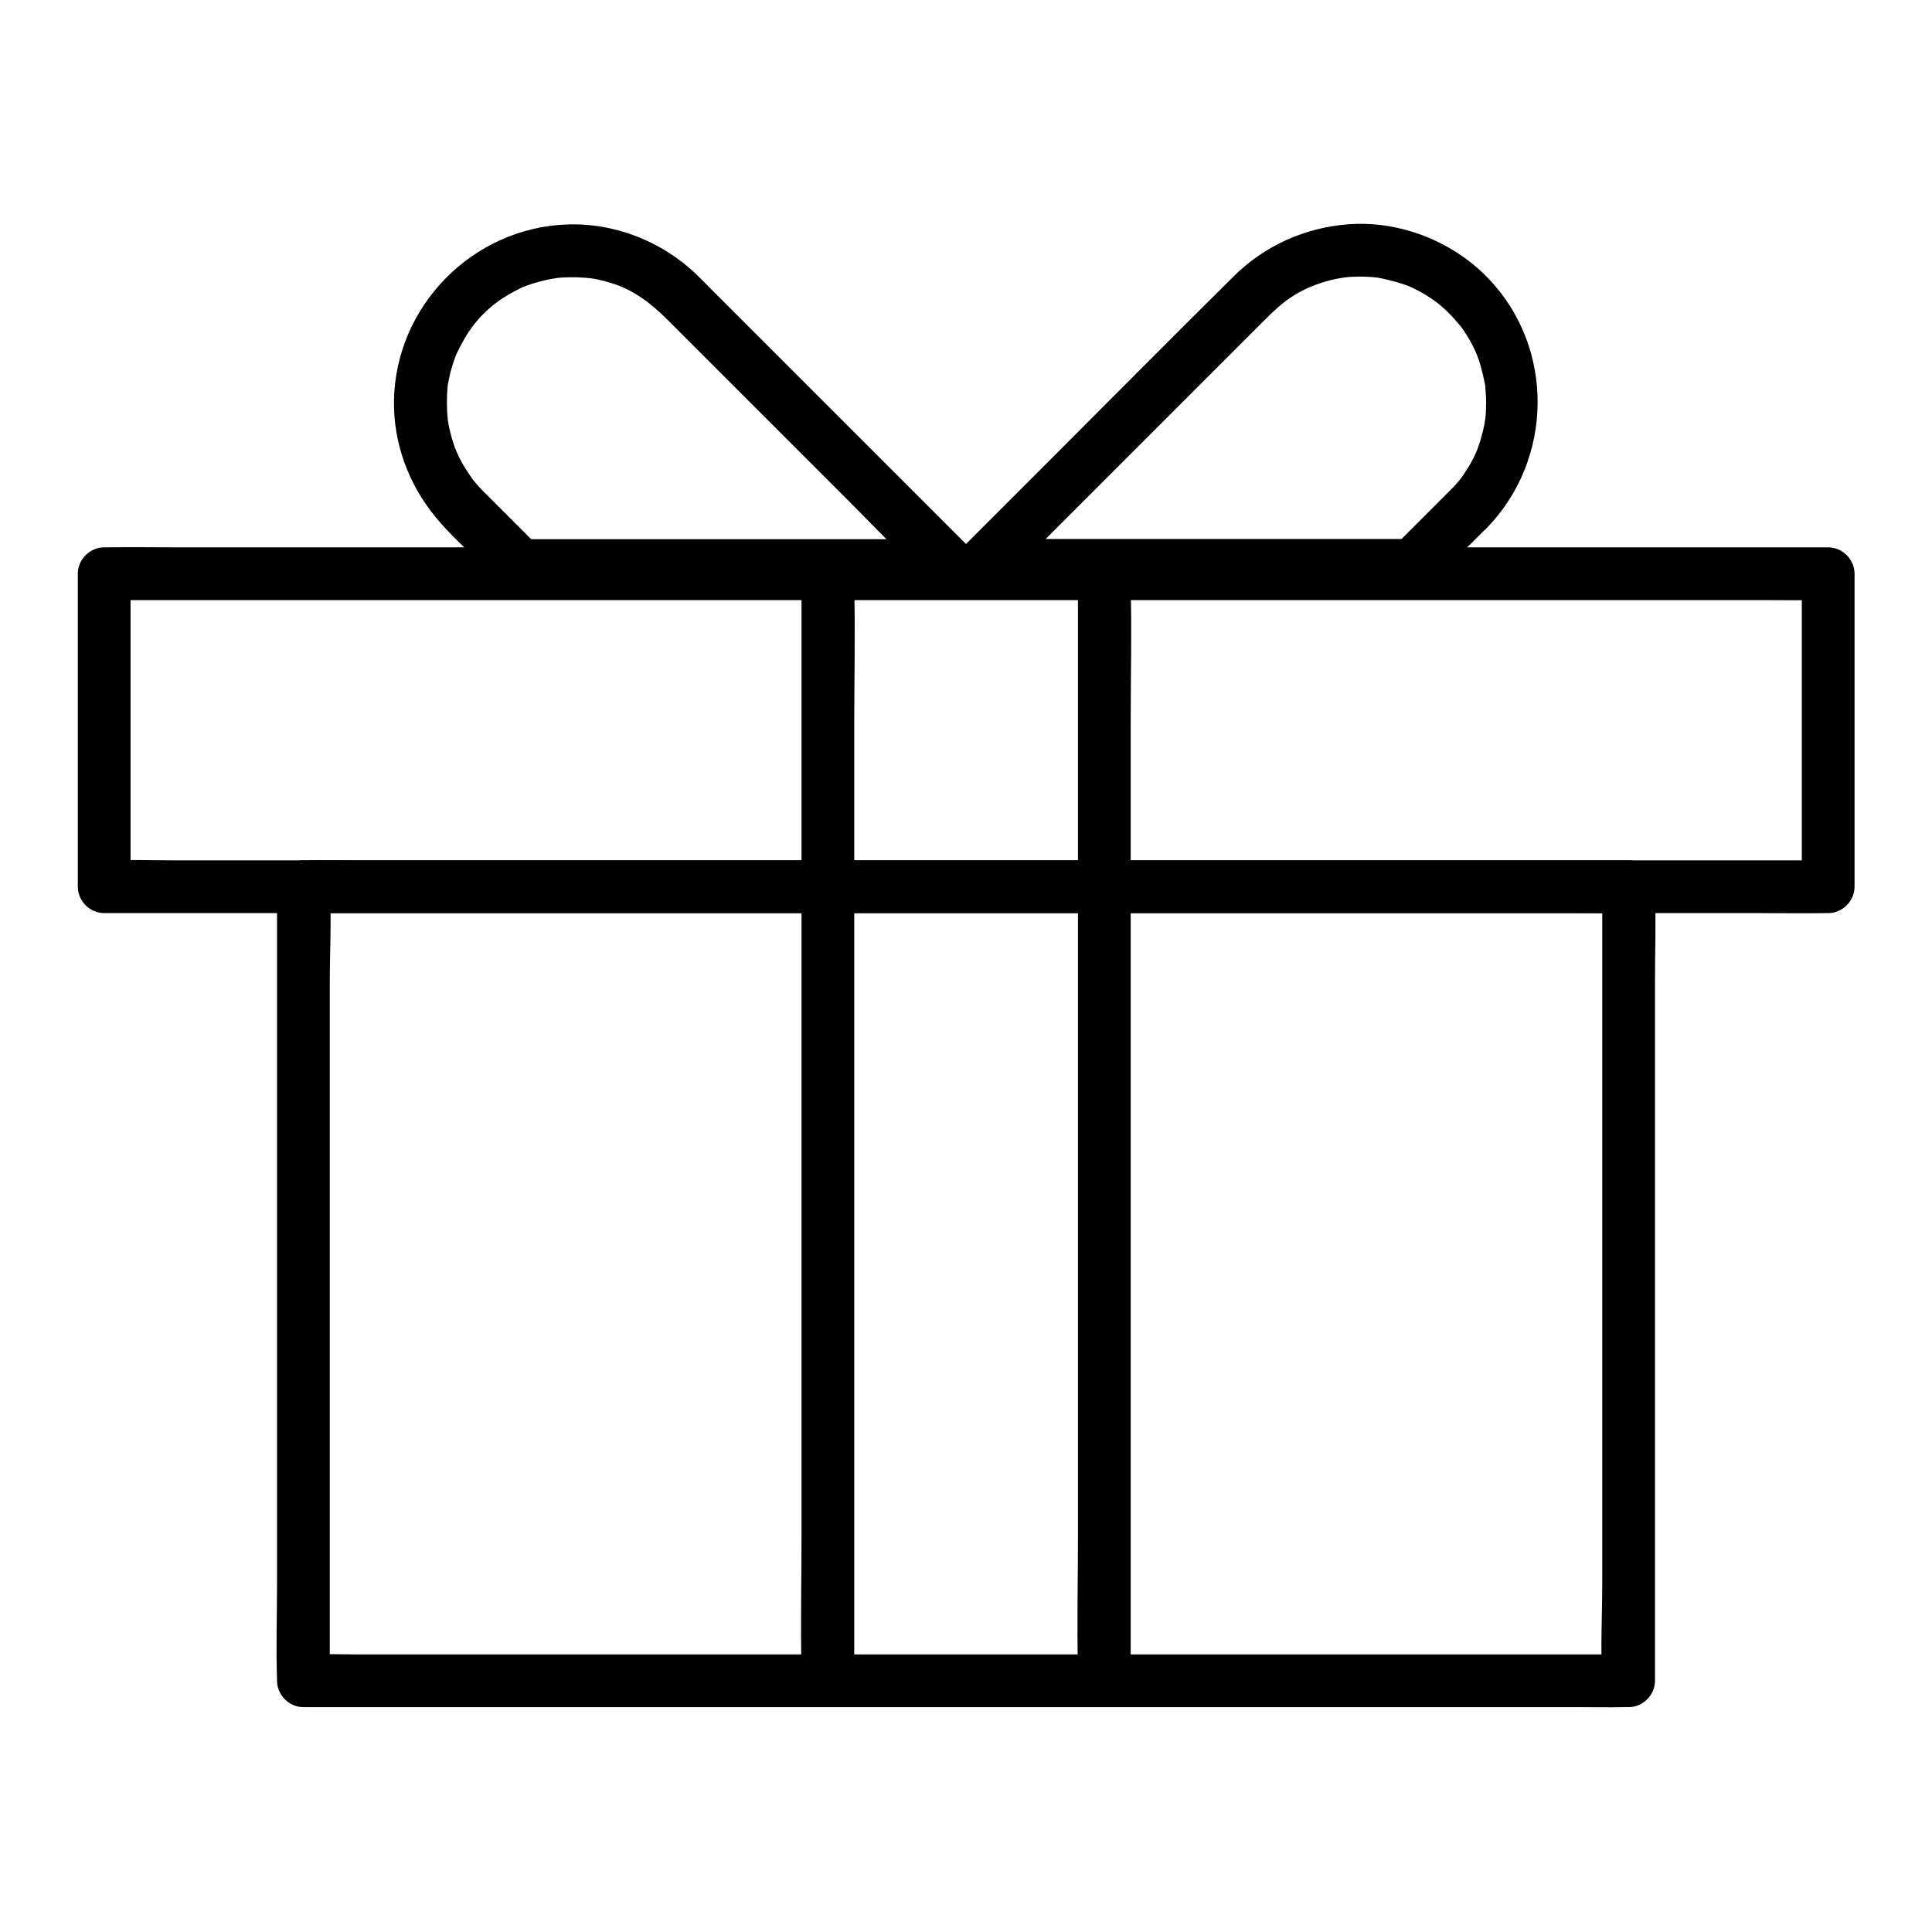 <?xml version="1.0" encoding="UTF-8"?>
<!-- The Best Svg Icon site in the world: iconSvg.co, Visit us! https://iconsvg.co -->
<svg fill="#000000" width="800px" height="800px" version="1.1" viewBox="144 144 512 512" xmlns="http://www.w3.org/2000/svg">
 <g>
  <path d="m568.61 378.99v20.961 50.137 60.91 52.449c0 8.512-0.492 17.172 0 25.633v0.344l6.988-6.988h-9.398-25.535-37.738-46.051-50.48-50.973-47.723-40.148-28.879c-4.527 0-9.152-0.195-13.676 0h-0.59l6.988 6.988v-20.961-50.137-60.91-52.449c0-8.512 0.492-17.172 0-25.633v-0.344l-6.988 6.988h9.398 25.535 37.738 46.051 50.48 50.973 47.723 40.148 28.879c4.574 0 9.102 0.098 13.676 0h0.59c3.789 0 6.988-3.199 6.988-6.988 0-3.789-3.199-6.988-6.988-6.988h-9.398-25.535-37.738-46.051-50.48-50.973-47.723-40.148-28.879c-4.574 0-9.102-0.098-13.676 0h-0.59c-3.789 0-6.988 3.199-6.988 6.988v20.961 50.137 60.91 52.449c0 8.512-0.297 17.121 0 25.633v0.344c0 3.789 3.199 6.988 6.988 6.988h9.398 25.535 37.738 46.051 50.48 50.973 47.723 40.148 28.879c4.574 0 9.102 0.098 13.676 0h0.59c3.789 0 6.988-3.199 6.988-6.988v-20.961-50.137-60.91-52.449c0-8.512 0.297-17.121 0-25.633v-0.344c0-3.789-3.199-6.988-6.988-6.988-3.793 0.004-6.988 3.203-6.988 6.988z"/>
  <path d="m621.5 296.04v72.57 10.383c2.312-2.312 4.676-4.676 6.988-6.988h-12.203-33.211-49.297-59.977-65.684-66.273-61.797-52.398-37.539c-5.902 0-11.855-0.195-17.762 0h-0.738c2.312 2.312 4.676 4.676 6.988 6.988v-72.57-10.383c-2.312 2.312-4.676 4.676-6.988 6.988h12.203 33.211 49.297 59.977 65.684 66.273 61.797 52.398 37.539c5.902 0 11.855 0.098 17.762 0h0.738c3.789 0 6.988-3.199 6.988-6.988 0-3.789-3.199-6.988-6.988-6.988h-12.203-33.211-49.297-59.977-65.684-66.273-61.797-52.398-37.539c-5.902 0-11.855-0.098-17.762 0h-0.738c-3.789 0-6.988 3.199-6.988 6.988v72.57 10.383c0 3.789 3.199 6.988 6.988 6.988h12.203 33.211 49.297 59.977 65.684 66.273 61.797 52.398 37.539c5.902 0 11.855 0.098 17.762 0h0.738c3.789 0 6.988-3.199 6.988-6.988v-72.57-10.383c0-3.789-3.199-6.988-6.988-6.988s-6.988 3.199-6.988 6.988z"/>
  <path d="m356.41 299.53v28.684 68.832 82.953 71.637c0 11.562-0.297 23.223 0 34.785v0.492c0 3.789 3.199 6.988 6.988 6.988 3.789 0 6.988-3.199 6.988-6.988v-28.684-68.832-82.953-71.637c0-11.562 0.297-23.223 0-34.785v-0.492c0-3.789-3.199-6.988-6.988-6.988-3.789 0.004-6.988 3.199-6.988 6.988z"/>
  <path d="m429.67 299.53v28.684 68.832 82.953 71.637c0 11.562-0.297 23.223 0 34.785v0.492c0 3.789 3.199 6.988 6.988 6.988s6.988-3.199 6.988-6.988v-28.684-68.832-82.953-71.637c0-11.562 0.297-23.223 0-34.785v-0.492c0-3.789-3.199-6.988-6.988-6.988-3.84 0.004-6.988 3.199-6.988 6.988z"/>
  <path d="m395.91 286.89h-38.621-61.254-14.121c1.625 0.688 3.297 1.379 4.922 2.066-4.43-4.43-8.855-8.855-13.285-13.285-0.641-0.641-1.23-1.23-1.871-1.871-0.59-0.59-1.133-1.23-1.672-1.871-0.246-0.297-0.441-0.543-0.688-0.836 0.098 0.098 0.492 0.641 0 0-0.887-1.23-1.723-2.508-2.508-3.789-0.395-0.688-0.789-1.426-1.133-2.117-0.148-0.297-0.789-1.723-0.641-1.328 0.148 0.344-0.395-1.082-0.543-1.379-0.246-0.738-0.492-1.477-0.738-2.262-0.395-1.426-0.738-2.856-0.984-4.281-0.051-0.344-0.098-0.688-0.148-0.984 0 0.148 0.098 1.031 0.051 0.195-0.098-0.789-0.148-1.574-0.195-2.363-0.051-1.477-0.051-2.902 0-4.379 0.051-0.688 0.098-1.328 0.148-2.016 0.098-0.836 0 0.051-0.051 0.195 0.051-0.441 0.148-0.887 0.246-1.328 0.246-1.426 0.59-2.856 1.031-4.281 0.195-0.641 0.395-1.277 0.641-1.918 0.098-0.344 0.246-0.641 0.344-0.934 0.441-1.133-0.098 0.098 0.246-0.543 2.656-5.656 5.707-9.742 10.332-13.285 1.277-0.984 2.656-1.82 4.035-2.609 0.688-0.395 1.379-0.738 2.117-1.133 1.082-0.543 0.836-0.441 1.969-0.836 2.902-1.082 6.543-1.918 8.758-2.117 3.051-0.246 6.84-0.098 8.953 0.246 3.051 0.543 6.543 1.625 8.707 2.707 4.969 2.41 8.316 5.559 12.152 9.398 3.836 3.836 7.625 7.625 11.465 11.465l34.539 34.539c7.527 7.527 14.859 15.254 22.535 22.535 0.148 0.098 0.246 0.246 0.344 0.344 6.348 6.348 16.234-3.492 9.84-9.84l-67.746-67.746c-1.523-1.523-3-3.051-4.527-4.527-9.152-8.758-21.695-13.727-34.391-13.234-24.945 0.934-45.312 21.598-45.758 46.594-0.195 11.316 3.836 22.188 10.973 30.898 3.738 4.574 8.266 8.562 12.398 12.742 3.148 3.148 5.953 7.086 10.773 7.184 2.754 0.051 5.512 0 8.316 0h35.816 67.895 1.328c3.789 0 6.988-3.199 6.988-6.988 0-3.828-3.199-7.027-6.988-7.027z"/>
  <path d="m528.02 274.24c-4.871 4.871-9.789 9.789-14.66 14.66 1.625-0.688 3.297-1.379 4.922-2.066h-38.621-61.254-14.121c1.625 3.984 3.297 7.922 4.922 11.906 15.254-15.254 30.504-30.504 45.758-45.758 7.773-7.773 15.598-15.598 23.371-23.371 2.902-2.902 5.41-5.41 8.809-7.477 4.527-2.754 10.184-4.477 15.008-4.773 2.461-0.148 5.902 0 7.379 0.297 2.609 0.492 6.297 1.523 8.02 2.262 1.426 0.641 2.856 1.379 4.231 2.215 1.426 0.887 2.902 1.871 3.836 2.707 1.23 1.031 2.363 2.117 3.445 3.297 0.492 0.543 0.934 1.082 1.426 1.625 0.543 0.641 0.59 0.738 0.246 0.246 0.195 0.297 0.441 0.543 0.641 0.836 0.887 1.23 1.672 2.508 2.41 3.836 0.344 0.59 0.641 1.23 0.934 1.82 0 0.051 0.887 2.016 0.395 0.836 1.133 2.707 1.82 5.559 2.41 8.461 0.395 2.117-0.051-1.328 0.098 0.836 0.051 0.887 0.148 1.77 0.195 2.707 0.051 1.328 0 2.707-0.051 4.035-0.051 0.688-0.098 1.328-0.195 2.016 0.148-1.379-0.098 0.543-0.148 0.836-0.297 1.574-0.688 3.102-1.133 4.574-0.195 0.641-0.441 1.277-0.641 1.918-0.098 0.246-0.836 2.016-0.344 0.887-0.641 1.477-1.379 2.902-2.215 4.281-1.82 2.91-2.656 3.941-5.07 6.352-6.297 6.394 3.543 16.285 9.84 9.84 17.859-18.203 18.301-47.922 0.492-66.371-9.445-9.789-23.418-15.301-37.047-14.27-11.562 0.887-22.289 5.707-30.504 13.922-17.219 17.074-34.293 34.293-51.465 51.465l-20.023 20.023c-4.281 4.281-1.133 11.906 4.922 11.906h51.117 61.352c0.492 0 1.031 0.051 1.523 0 3.59-0.195 5.461-2.559 7.773-4.871 3.938-3.938 7.871-7.871 11.855-11.855 6.402-6.246-3.488-16.137-9.836-9.789z"/>
 </g>
</svg>
